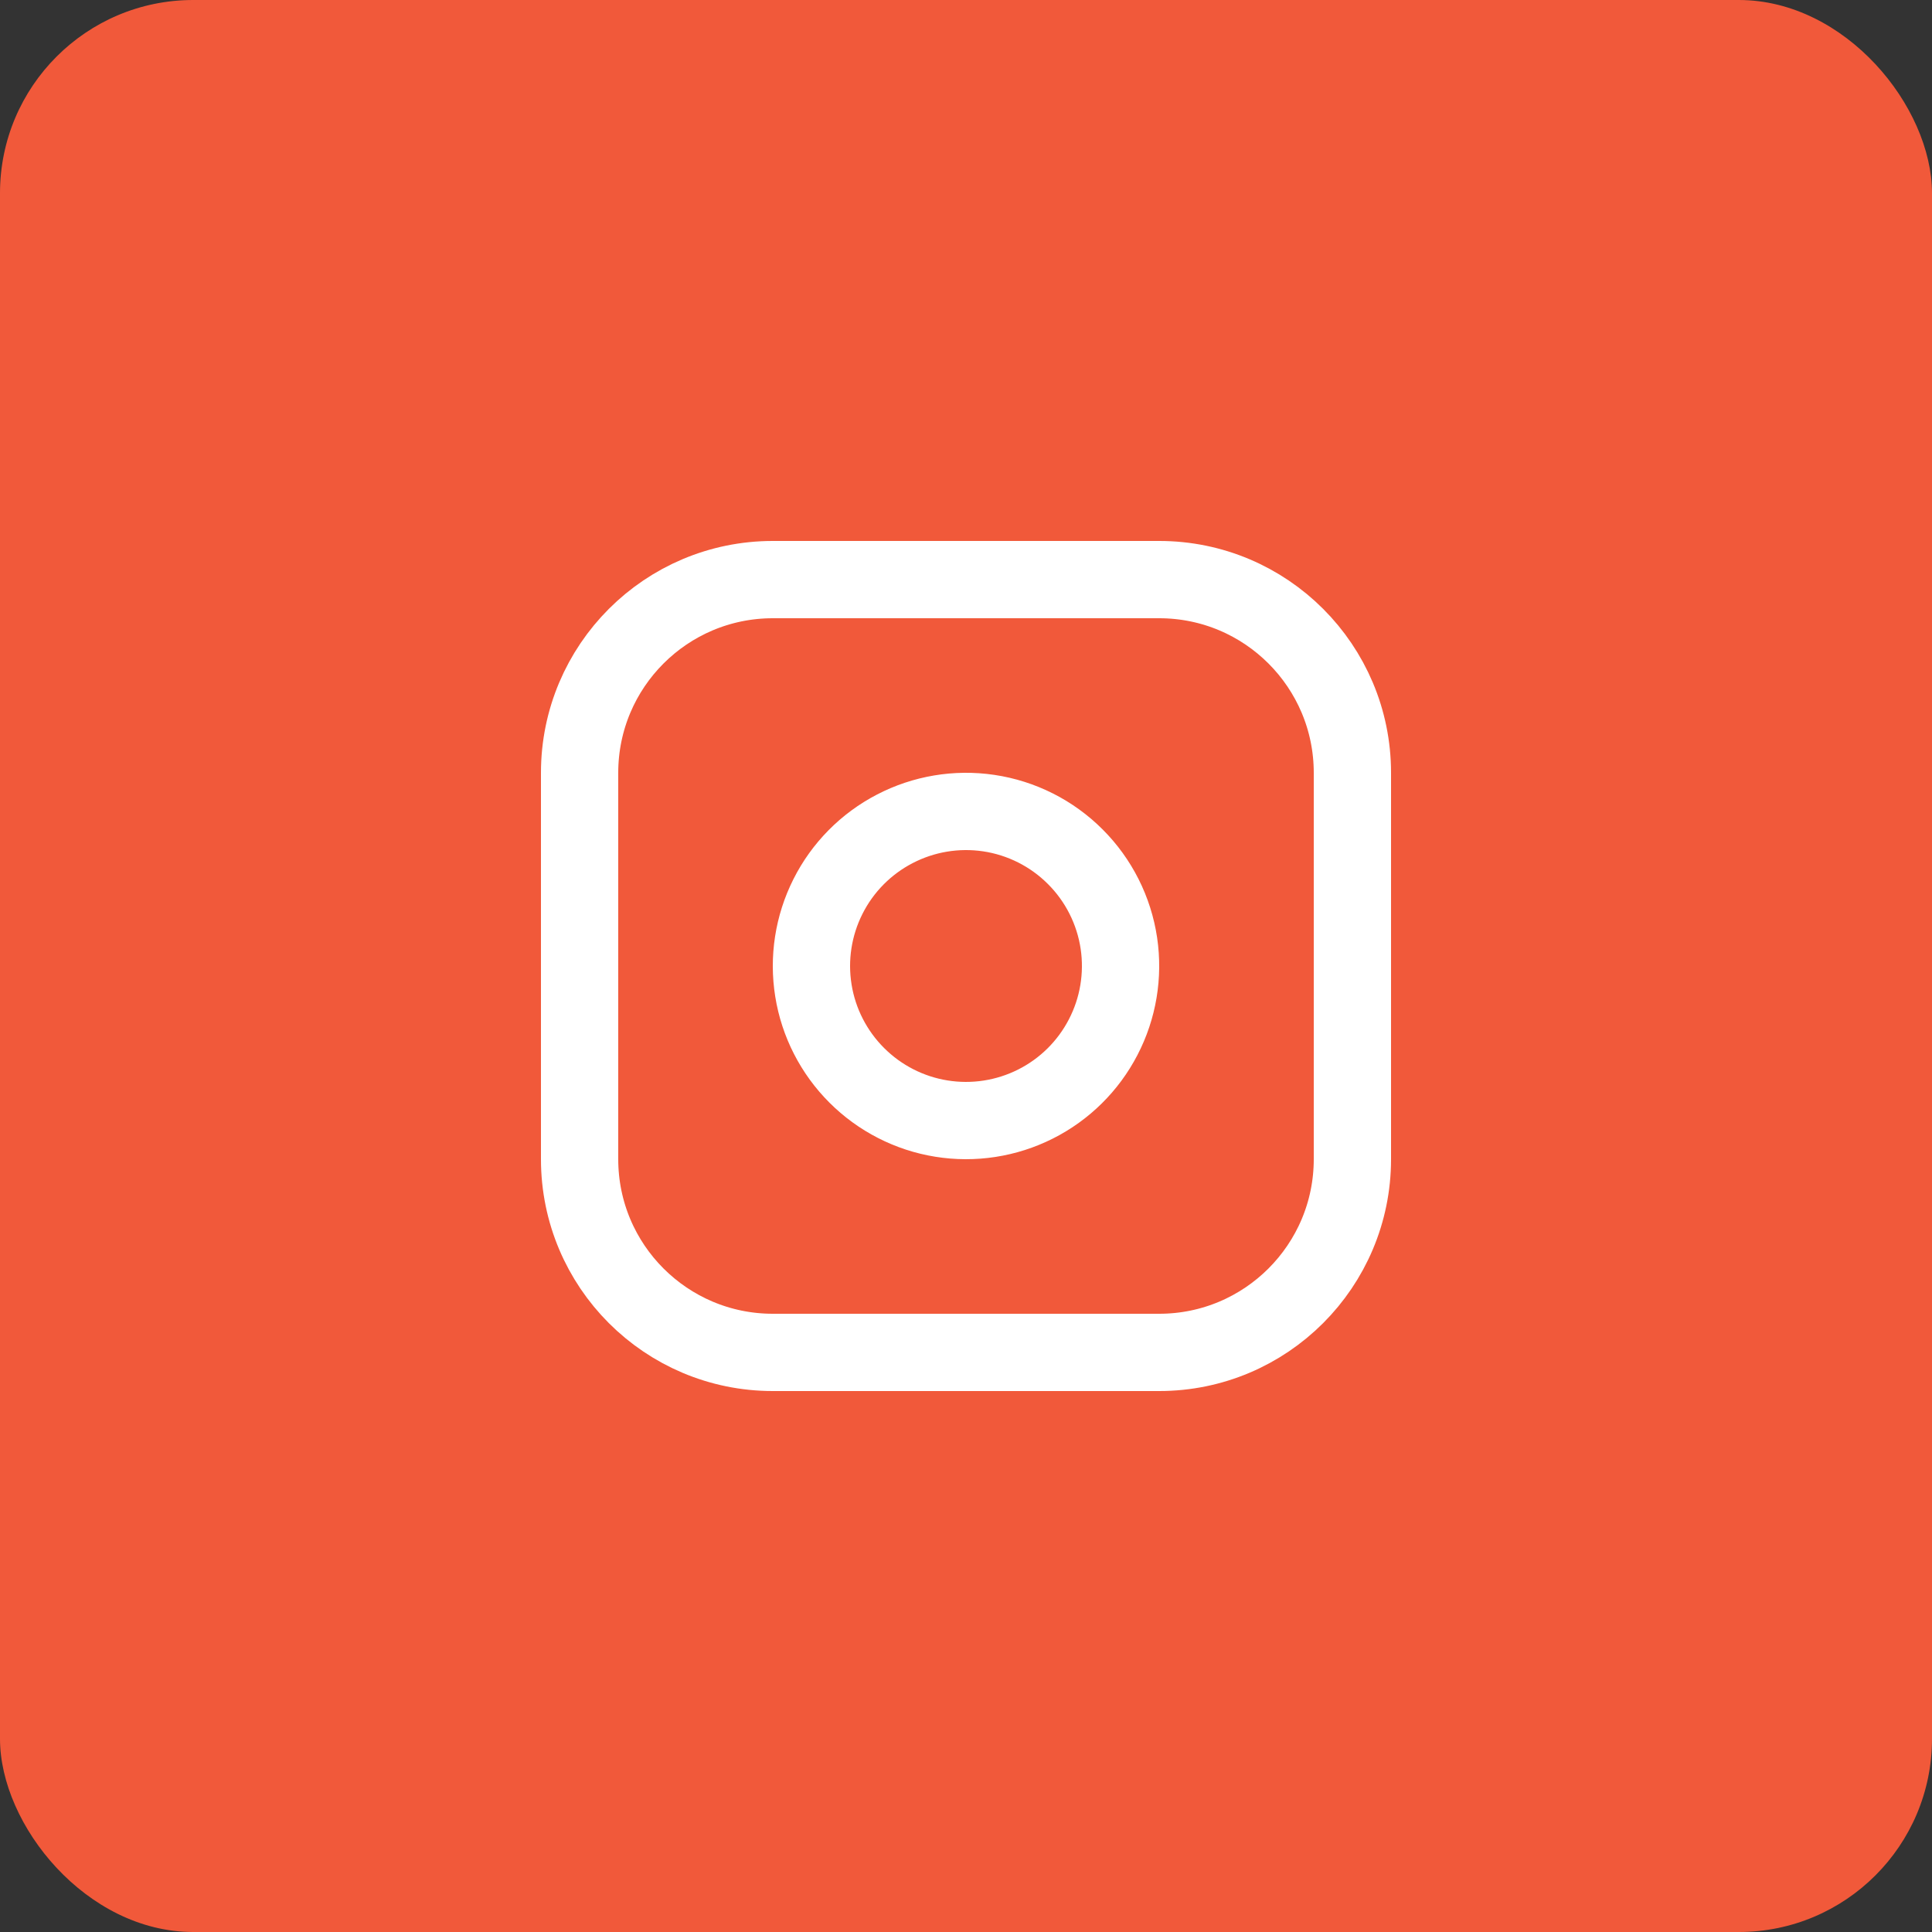 <svg width="50" height="50" viewBox="0 0 50 50" fill="none" xmlns="http://www.w3.org/2000/svg">
<rect x="0" y="0" width="50" height="50" fill="#333333" stroke="none"/>
<rect width="50" height="50" rx="5" fill="#F1593A"/>
<path d="M28.957 24.413C29.08 25.245 28.938 26.096 28.55 26.842C28.163 27.589 27.55 28.195 26.798 28.573C26.047 28.951 25.195 29.083 24.364 28.949C23.534 28.816 22.767 28.423 22.172 27.828C21.577 27.233 21.184 26.466 21.051 25.636C20.917 24.805 21.049 23.953 21.427 23.202C21.805 22.45 22.411 21.837 23.158 21.45C23.904 21.062 24.755 20.92 25.587 21.043C26.436 21.169 27.222 21.565 27.828 22.172C28.435 22.778 28.831 23.564 28.957 24.413Z" stroke="white" stroke-width="2" stroke-linecap="round" stroke-linejoin="round"/>
<path d="M30 15H20C17.239 15 15 17.239 15 20V30C15 32.761 17.239 35 20 35H30C32.761 35 35 32.761 35 30V20C35 17.239 32.761 15 30 15Z" stroke="white" stroke-width="2" stroke-linecap="round" stroke-linejoin="round"/>
</svg>
